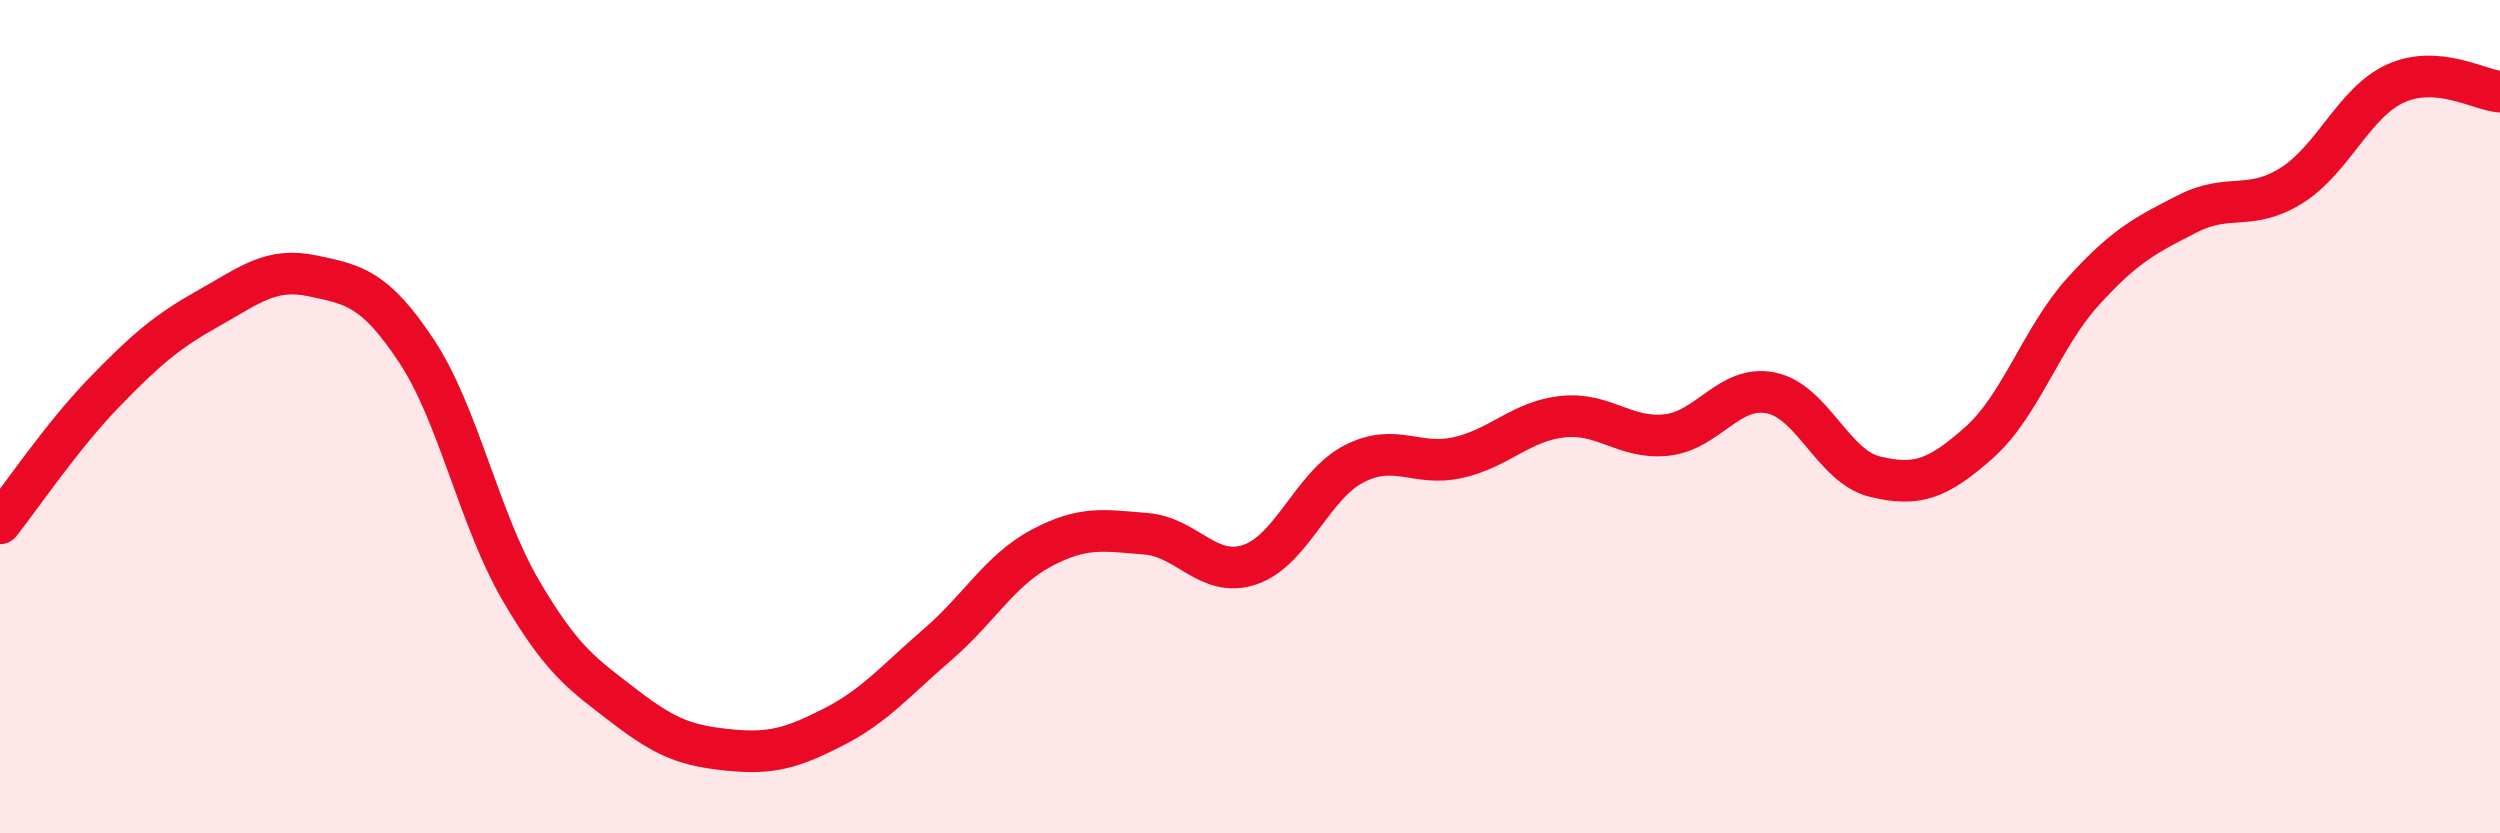 
    <svg width="60" height="20" viewBox="0 0 60 20" xmlns="http://www.w3.org/2000/svg">
      <path
        d="M 0,12.56 C 0.5,11.93 1.5,10.45 2.5,9.42 C 3.5,8.39 4,7.96 5,7.4 C 6,6.84 6.5,6.41 7.5,6.62 C 8.5,6.83 9,6.92 10,8.43 C 11,9.94 11.5,12.46 12.5,14.17 C 13.5,15.88 14,16.19 15,16.96 C 16,17.73 16.5,17.9 17.5,18 C 18.5,18.1 19,17.96 20,17.45 C 21,16.94 21.5,16.33 22.5,15.47 C 23.5,14.61 24,13.68 25,13.15 C 26,12.62 26.5,12.73 27.5,12.81 C 28.5,12.89 29,13.89 30,13.55 C 31,13.21 31.5,11.64 32.5,11.13 C 33.5,10.62 34,11.21 35,10.98 C 36,10.75 36.5,10.11 37.5,10 C 38.5,9.89 39,10.55 40,10.44 C 41,10.33 41.5,9.23 42.5,9.43 C 43.5,9.63 44,11.2 45,11.44 C 46,11.68 46.5,11.51 47.5,10.62 C 48.5,9.73 49,8.09 50,6.99 C 51,5.89 51.5,5.64 52.5,5.13 C 53.5,4.62 54,5.08 55,4.45 C 56,3.82 56.5,2.45 57.5,2 C 58.5,1.55 59.5,2.16 60,2.2L60 20L0 20Z"
        fill="#EB0A25"
        opacity="0.1"
        stroke-linecap="round"
        stroke-linejoin="round"
      />
      <path
        d="M 0,12.56 C 0.5,11.93 1.5,10.45 2.5,9.42 C 3.5,8.39 4,7.96 5,7.4 C 6,6.84 6.5,6.41 7.5,6.62 C 8.5,6.83 9,6.92 10,8.43 C 11,9.94 11.5,12.46 12.5,14.17 C 13.5,15.88 14,16.19 15,16.96 C 16,17.73 16.5,17.9 17.5,18 C 18.5,18.1 19,17.96 20,17.45 C 21,16.94 21.5,16.33 22.5,15.47 C 23.5,14.61 24,13.68 25,13.15 C 26,12.62 26.5,12.73 27.5,12.81 C 28.5,12.89 29,13.89 30,13.55 C 31,13.21 31.5,11.64 32.5,11.13 C 33.5,10.62 34,11.21 35,10.98 C 36,10.75 36.5,10.11 37.5,10 C 38.5,9.89 39,10.55 40,10.44 C 41,10.33 41.5,9.23 42.5,9.43 C 43.5,9.63 44,11.2 45,11.44 C 46,11.68 46.5,11.51 47.5,10.62 C 48.5,9.73 49,8.09 50,6.99 C 51,5.89 51.5,5.64 52.5,5.13 C 53.5,4.62 54,5.08 55,4.45 C 56,3.82 56.5,2.45 57.5,2 C 58.5,1.55 59.5,2.16 60,2.2"
        stroke="#EB0A25"
        stroke-width="1"
        fill="none"
        stroke-linecap="round"
        stroke-linejoin="round"
      />
    </svg>
  